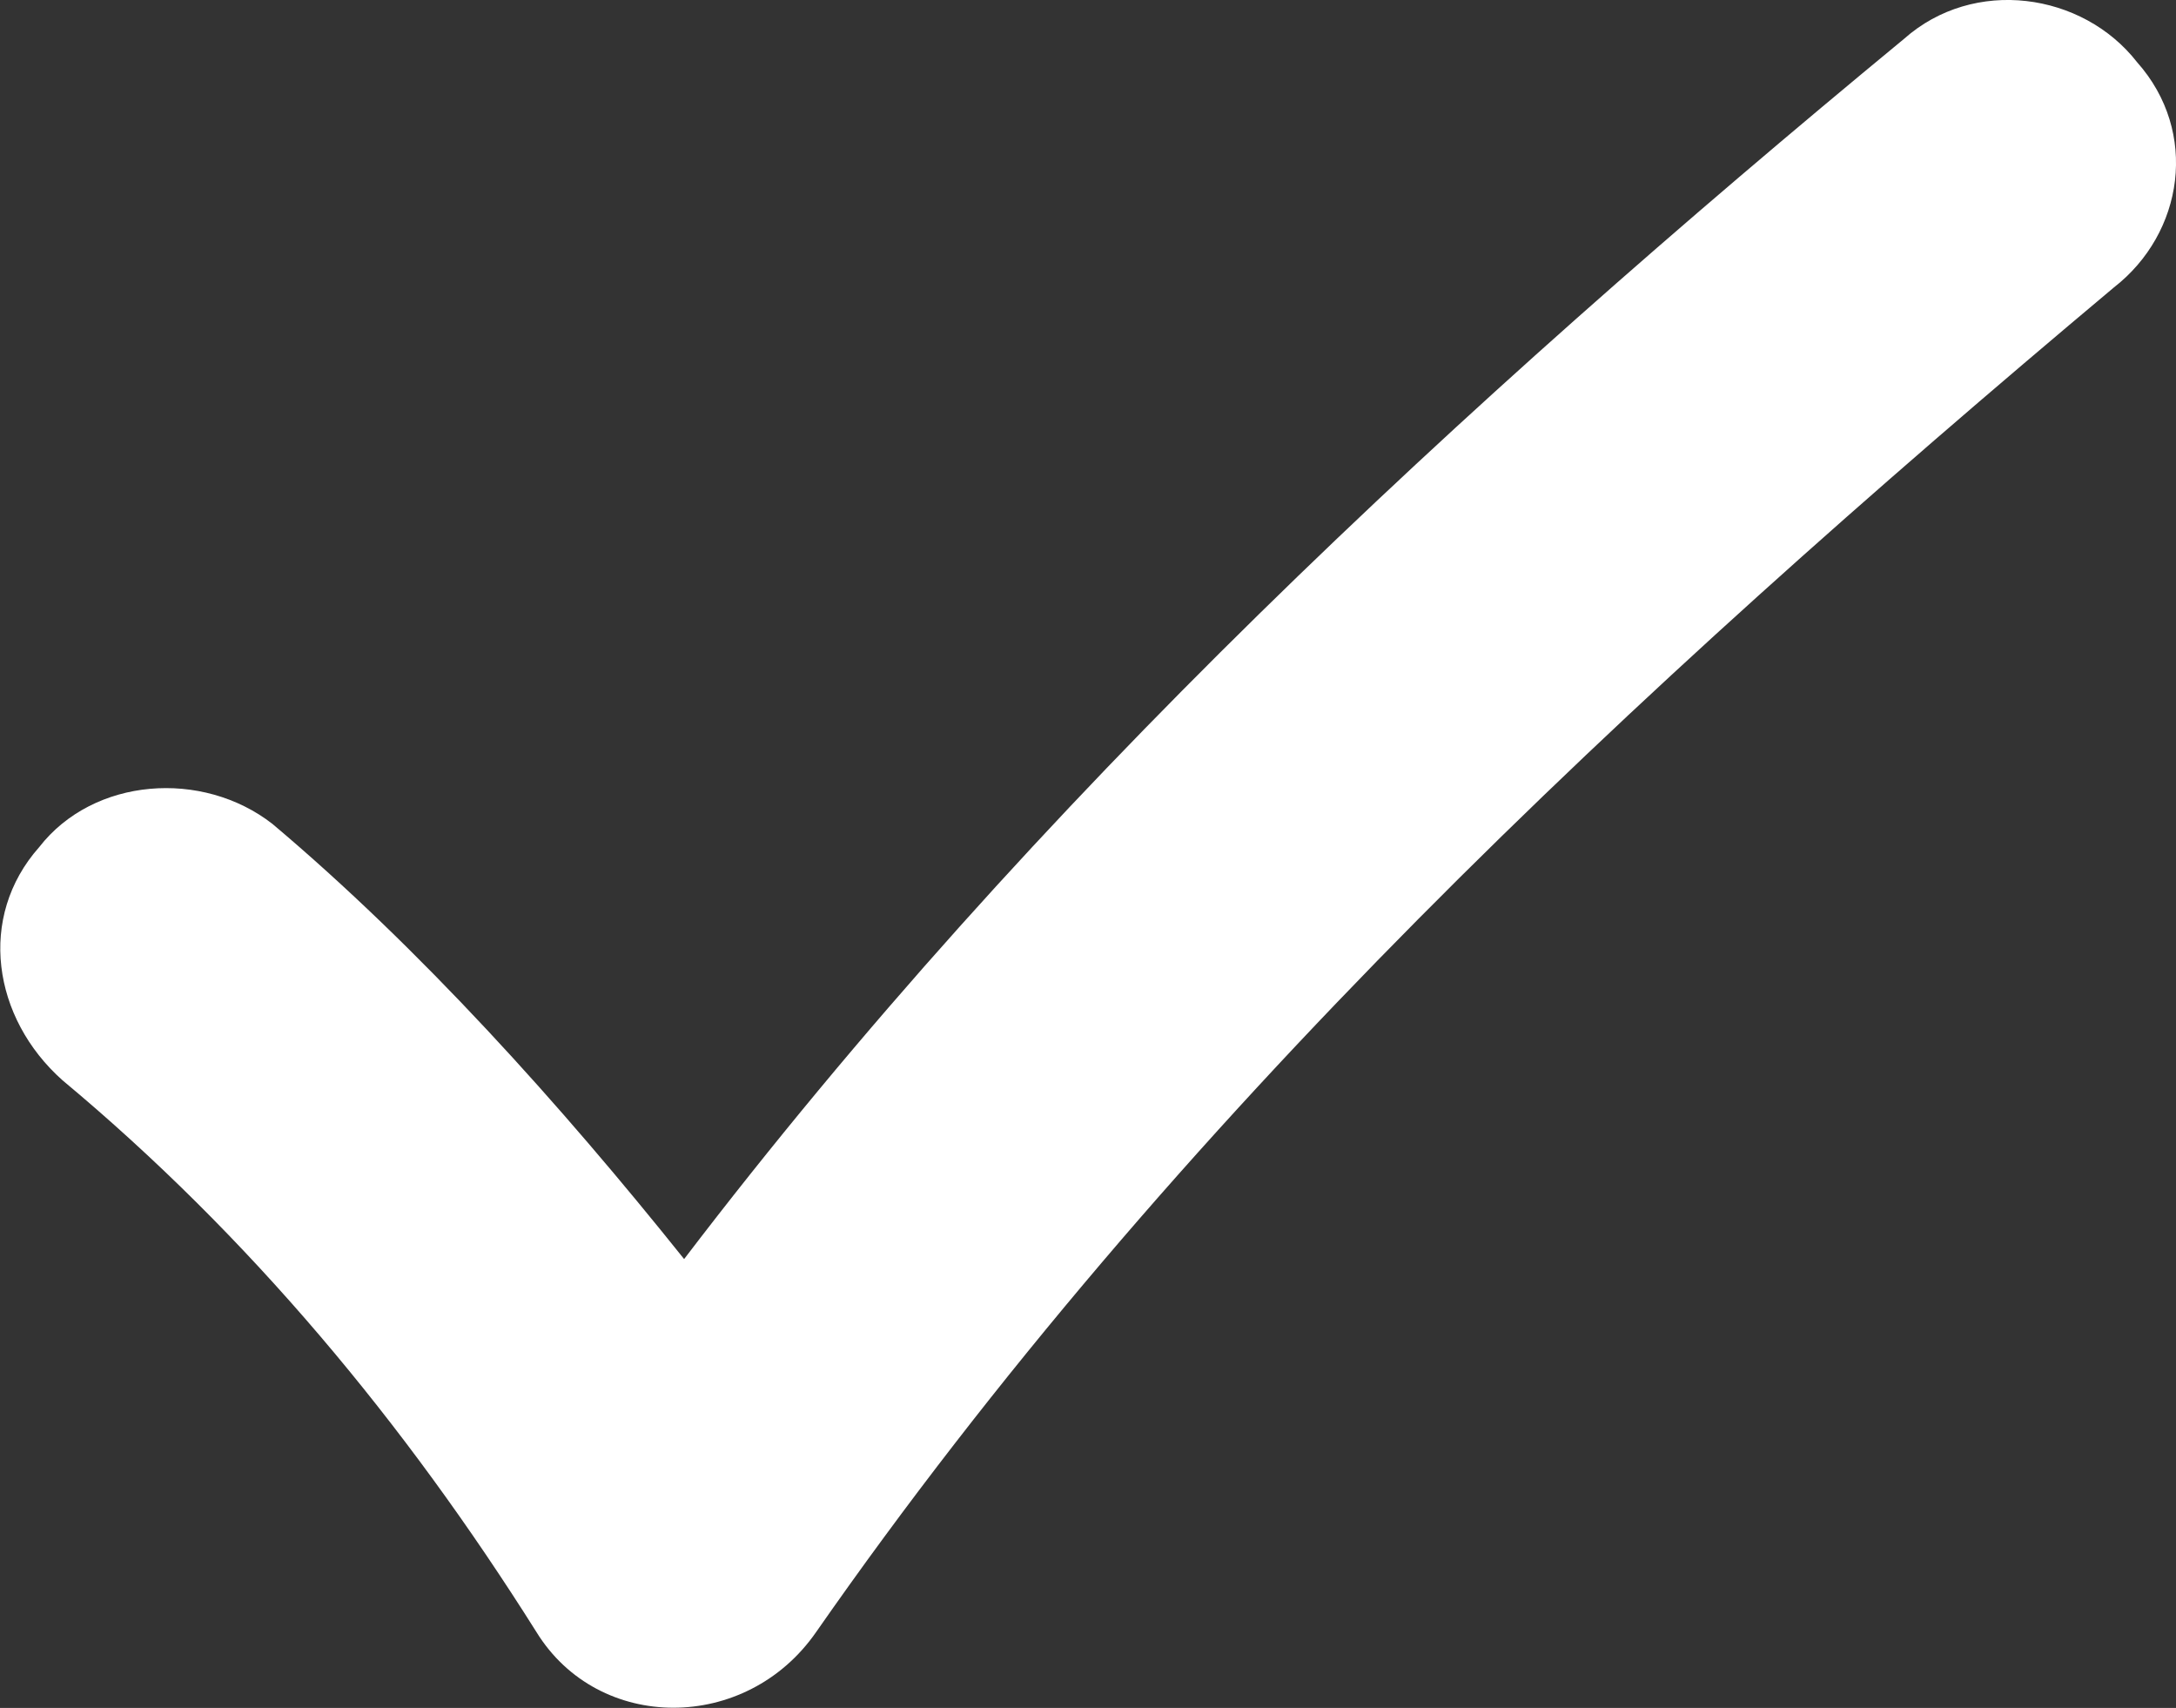 <?xml version="1.0" encoding="UTF-8"?> <svg xmlns="http://www.w3.org/2000/svg" id="_Слой_1" data-name="Слой 1" viewBox="0 0 147.01 115.37"><rect x="0" y="0" width="147.01" height="115.37" fill="#333333" stroke="none"/> <defs> <style> .cls-1 { fill: #fff; fill-rule: evenodd; } </style> </defs> <path class="cls-1" d="M46.21,85.06C69.83,54.08,98.71,27.31,128.63,2.63c4.72-4.2,12.07-3.15,15.75,1.57,4.2,4.72,3.15,11.55-1.57,15.22-32.55,27.3-63.52,56.17-87.67,90.82-4.72,6.82-14.7,6.82-18.9,0-8.92-14.17-19.42-26.77-32.02-37.27-4.72-4.2-5.77-11.02-1.57-15.75,3.67-4.72,11.02-5.25,15.75-1.57,9.97,8.4,19.42,18.9,27.82,29.4Z"></path> </svg> 